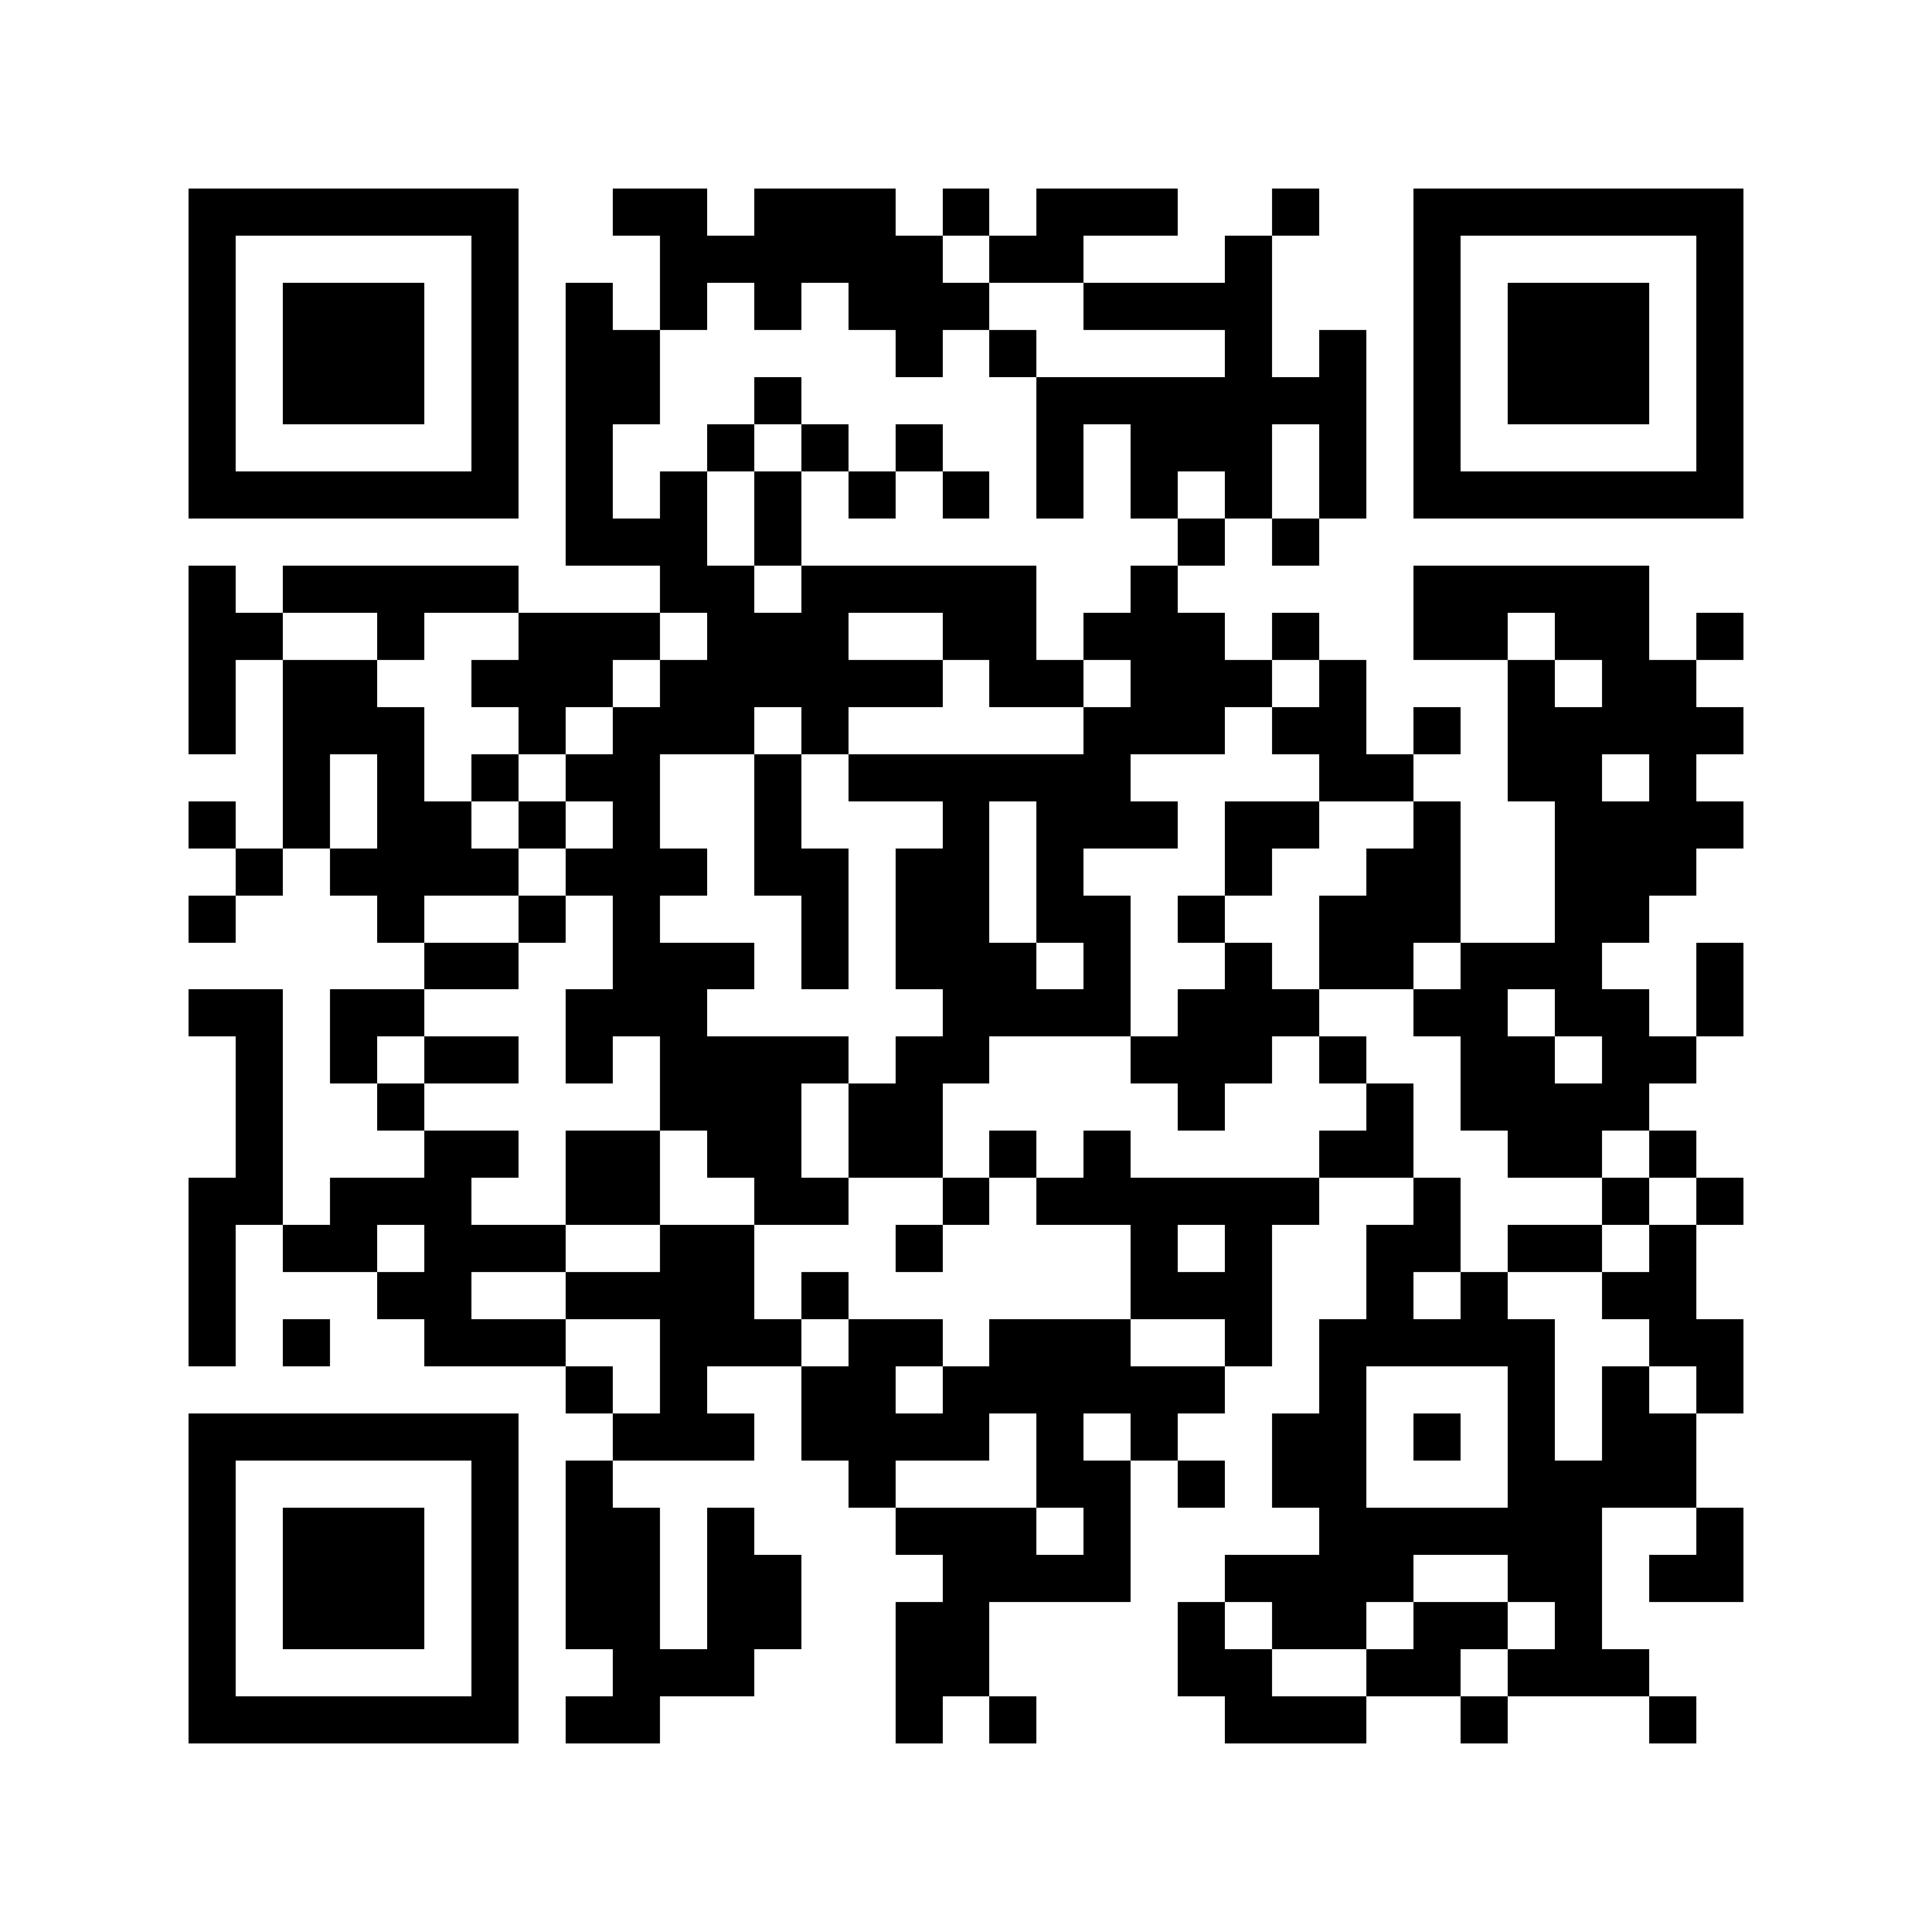 <svg xmlns="http://www.w3.org/2000/svg" width="150" height="150" viewBox="0 0 41 41" shape-rendering="crispEdges"><path fill="#ffffff" d="M0 0h41v41H0z"/><path stroke="#000000" d="M4 4.5h7m2 0h2m1 0h3m1 0h1m1 0h3m2 0h1m2 0h7M4 5.5h1m5 0h1m3 0h6m1 0h2m3 0h1m3 0h1m5 0h1M4 6.5h1m1 0h3m1 0h1m1 0h1m1 0h1m1 0h1m1 0h3m2 0h4m3 0h1m1 0h3m1 0h1M4 7.5h1m1 0h3m1 0h1m1 0h2m5 0h1m1 0h1m4 0h1m1 0h1m1 0h1m1 0h3m1 0h1M4 8.5h1m1 0h3m1 0h1m1 0h2m2 0h1m5 0h7m1 0h1m1 0h3m1 0h1M4 9.5h1m5 0h1m1 0h1m2 0h1m1 0h1m1 0h1m2 0h1m1 0h3m1 0h1m1 0h1m5 0h1M4 10.5h7m1 0h1m1 0h1m1 0h1m1 0h1m1 0h1m1 0h1m1 0h1m1 0h1m1 0h1m1 0h7M12 11.5h3m1 0h1m8 0h1m1 0h1M4 12.5h1m1 0h5m3 0h2m1 0h5m2 0h1m5 0h5M4 13.5h2m2 0h1m2 0h3m1 0h3m2 0h2m1 0h3m1 0h1m2 0h2m1 0h2m1 0h1M4 14.5h1m1 0h2m2 0h3m1 0h6m1 0h2m1 0h3m1 0h1m3 0h1m1 0h2M4 15.5h1m1 0h3m2 0h1m1 0h3m1 0h1m5 0h3m1 0h2m1 0h1m1 0h5M6 16.5h1m1 0h1m1 0h1m1 0h2m2 0h1m1 0h6m4 0h2m2 0h2m1 0h1M4 17.5h1m1 0h1m1 0h2m1 0h1m1 0h1m2 0h1m3 0h1m1 0h3m1 0h2m2 0h1m2 0h4M5 18.5h1m1 0h4m1 0h3m1 0h2m1 0h2m1 0h1m3 0h1m2 0h2m2 0h3M4 19.5h1m3 0h1m2 0h1m1 0h1m3 0h1m1 0h2m1 0h2m1 0h1m2 0h3m2 0h2M9 20.5h2m2 0h3m1 0h1m1 0h3m1 0h1m2 0h1m1 0h2m1 0h3m2 0h1M4 21.5h2m1 0h2m3 0h3m5 0h4m1 0h3m2 0h2m1 0h2m1 0h1M5 22.5h1m1 0h1m1 0h2m1 0h1m1 0h4m1 0h2m3 0h3m1 0h1m2 0h2m1 0h2M5 23.5h1m2 0h1m5 0h3m1 0h2m5 0h1m3 0h1m1 0h4M5 24.5h1m3 0h2m1 0h2m1 0h2m1 0h2m1 0h1m1 0h1m4 0h2m2 0h2m1 0h1M4 25.5h2m1 0h3m2 0h2m2 0h2m2 0h1m1 0h6m2 0h1m3 0h1m1 0h1M4 26.5h1m1 0h2m1 0h3m2 0h2m3 0h1m4 0h1m1 0h1m2 0h2m1 0h2m1 0h1M4 27.5h1m3 0h2m2 0h4m1 0h1m6 0h3m2 0h1m1 0h1m2 0h2M4 28.5h1m1 0h1m2 0h3m2 0h3m1 0h2m1 0h3m2 0h1m1 0h5m2 0h2M12 29.5h1m1 0h1m2 0h2m1 0h6m2 0h1m3 0h1m1 0h1m1 0h1M4 30.5h7m2 0h3m1 0h4m1 0h1m1 0h1m2 0h2m1 0h1m1 0h1m1 0h2M4 31.5h1m5 0h1m1 0h1m5 0h1m3 0h2m1 0h1m1 0h2m3 0h4M4 32.5h1m1 0h3m1 0h1m1 0h2m1 0h1m3 0h3m1 0h1m4 0h6m2 0h1M4 33.5h1m1 0h3m1 0h1m1 0h2m1 0h2m3 0h4m2 0h4m2 0h2m1 0h2M4 34.5h1m1 0h3m1 0h1m1 0h2m1 0h2m2 0h2m4 0h1m1 0h2m1 0h2m1 0h1M4 35.5h1m5 0h1m2 0h3m3 0h2m4 0h2m2 0h2m1 0h3M4 36.5h7m1 0h2m5 0h1m1 0h1m4 0h3m2 0h1m3 0h1"/></svg>
